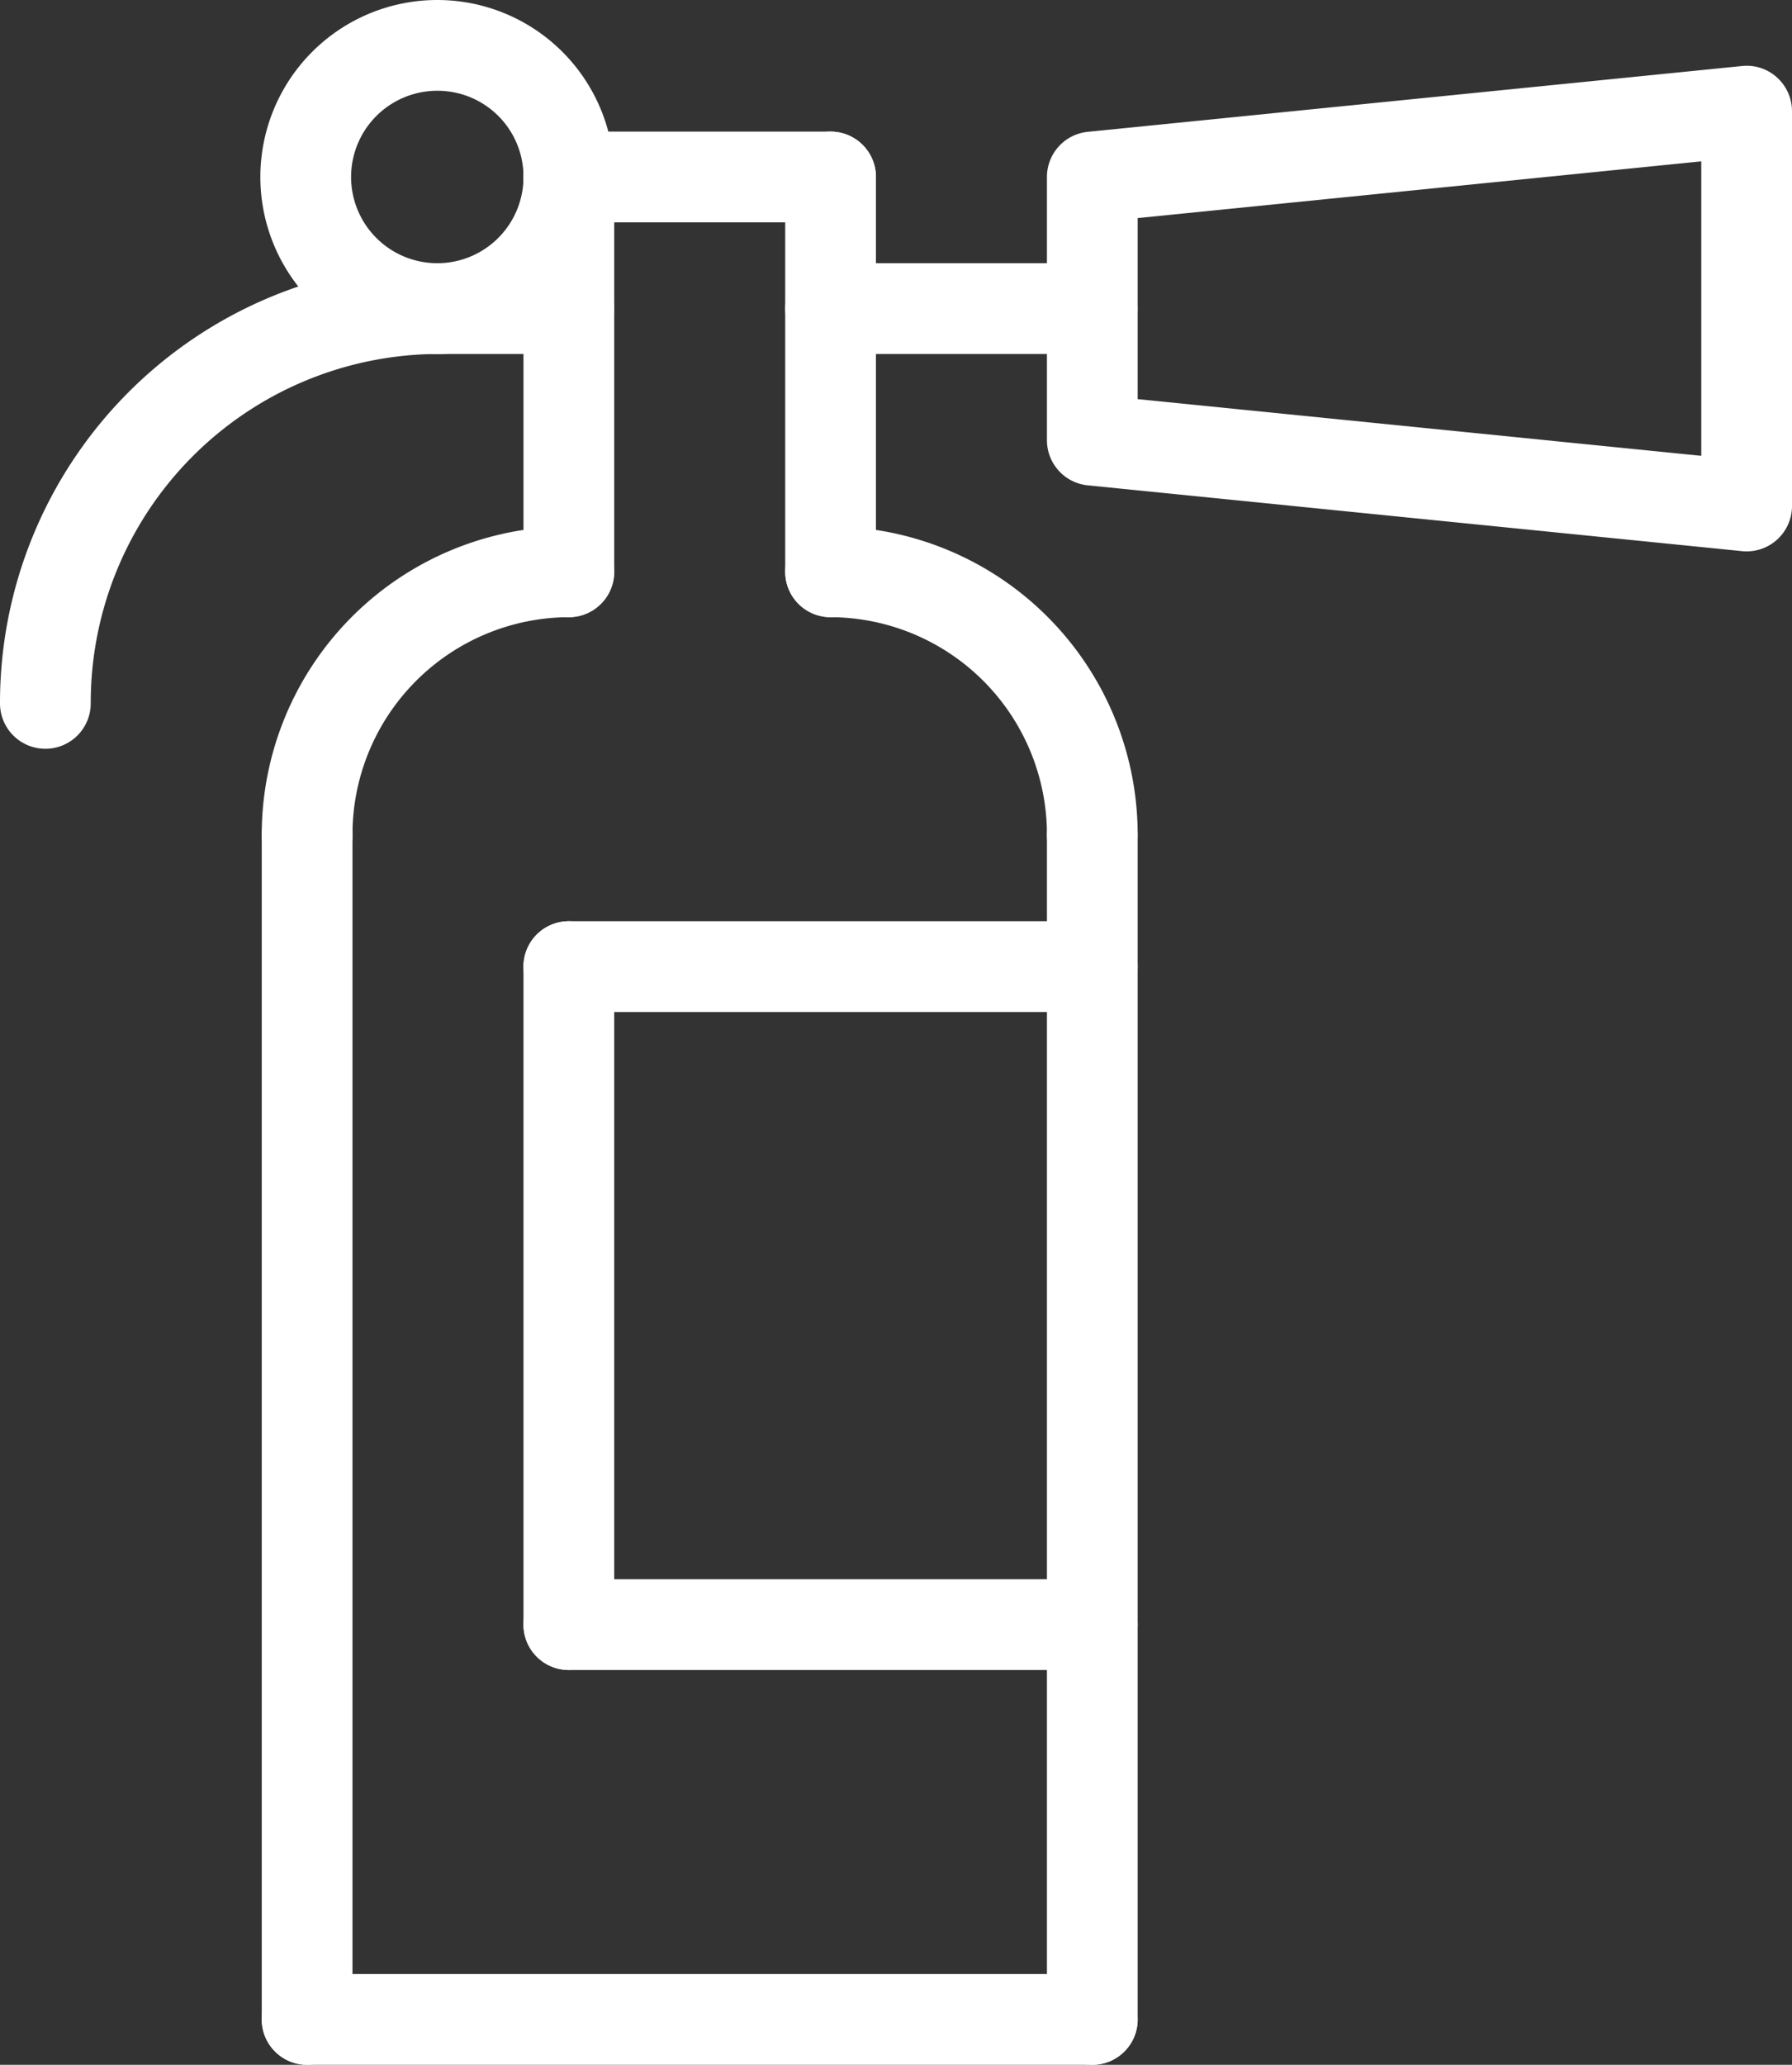 <svg xmlns="http://www.w3.org/2000/svg" xmlns:xlink="http://www.w3.org/1999/xlink" width="79" height="91" viewBox="0 0 79 91">
  <rect x="0" y="0" width="79" height="91" fill="#333333" stroke="none"/>
  <defs>
    <clipPath id="clip-path">
      <rect id="長方形_14154" data-name="長方形 14154" width="79" height="91" fill="#fff"/>
    </clipPath>
  </defs>
  <g id="グループ_6640" data-name="グループ 6640" clip-path="url(#clip-path)">
    <path id="パス_24768" data-name="パス 24768" d="M19.309,15.6a7.8,7.8,0,1,1,7.769-7.8,7.794,7.794,0,0,1-7.769,7.8m0-11.6a3.8,3.8,0,1,0,3.769,3.8A3.789,3.789,0,0,0,19.309,4" fill="#fff"/>
    <path id="パス_24769" data-name="パス 24769" d="M77,24.3a1.913,1.913,0,0,1-.2-.01l-28.846-2.9a2,2,0,0,1-1.8-1.99V7.8a2,2,0,0,1,1.8-1.99L76.8,2.909a1.98,1.98,0,0,1,1.541.507A2,2,0,0,1,79,4.9V22.3a2,2,0,0,1-2,2M50.154,17.591,75,20.089V7.111l-24.846,2.5Z" fill="#fff"/>
    <path id="パス_24770" data-name="パス 24770" d="M48.154,15.6H36.616a2,2,0,0,1,0-4H48.154a2,2,0,0,1,0,4" fill="#fff"/>
    <path id="パス_24771" data-name="パス 24771" d="M2,33a2,2,0,0,1-2-2A19.377,19.377,0,0,1,19.309,11.6a2,2,0,0,1,0,4A15.371,15.371,0,0,0,4,31a2,2,0,0,1-2,2" fill="#fff"/>
    <path id="パス_24772" data-name="パス 24772" d="M25.077,15.6H19.308a2,2,0,0,1,0-4h5.769a2,2,0,0,1,0,4" fill="#fff"/>
    <path id="パス_24773" data-name="パス 24773" d="M13.539,38.8a2,2,0,0,1-2-2A13.585,13.585,0,0,1,25.077,23.2a2,2,0,0,1,0,4,9.58,9.58,0,0,0-9.538,9.6,2,2,0,0,1-2,2" fill="#fff"/>
    <path id="パス_24774" data-name="パス 24774" d="M48.154,38.8a2,2,0,0,1-2-2,9.58,9.58,0,0,0-9.538-9.6,2,2,0,0,1,0-4A13.585,13.585,0,0,1,50.154,36.8a2,2,0,0,1-2,2" fill="#fff"/>
    <path id="パス_24775" data-name="パス 24775" d="M13.539,91a2,2,0,0,1-2-2V36.8a2,2,0,0,1,4,0V89a2,2,0,0,1-2,2" fill="#fff"/>
    <path id="パス_24776" data-name="パス 24776" d="M48.154,91a2,2,0,0,1-2-2V36.8a2,2,0,0,1,4,0V89a2,2,0,0,1-2,2" fill="#fff"/>
    <path id="パス_24777" data-name="パス 24777" d="M48.154,91H13.539a2,2,0,1,1,0-4H48.154a2,2,0,0,1,0,4" fill="#fff"/>
    <path id="パス_24778" data-name="パス 24778" d="M25.077,27.2a2,2,0,0,1-2-2V7.8a2,2,0,0,1,4,0V25.2a2,2,0,0,1-2,2" fill="#fff"/>
    <path id="パス_24779" data-name="パス 24779" d="M36.616,27.2a2,2,0,0,1-2-2V7.8a2,2,0,0,1,4,0V25.2a2,2,0,0,1-2,2" fill="#fff"/>
    <path id="パス_24780" data-name="パス 24780" d="M36.616,9.8H25.077a2,2,0,0,1,0-4H36.616a2,2,0,0,1,0,4" fill="#fff"/>
    <path id="パス_24781" data-name="パス 24781" d="M25.077,73.6a2,2,0,0,1-2-2v-29a2,2,0,0,1,4,0v29a2,2,0,0,1-2,2" fill="#fff"/>
    <path id="パス_24782" data-name="パス 24782" d="M48.154,44.6H25.077a2,2,0,0,1,0-4H48.154a2,2,0,0,1,0,4" fill="#fff"/>
    <path id="パス_24783" data-name="パス 24783" d="M48.154,73.6H25.077a2,2,0,0,1,0-4H48.154a2,2,0,0,1,0,4" fill="#fff"/>
  </g>
</svg>
